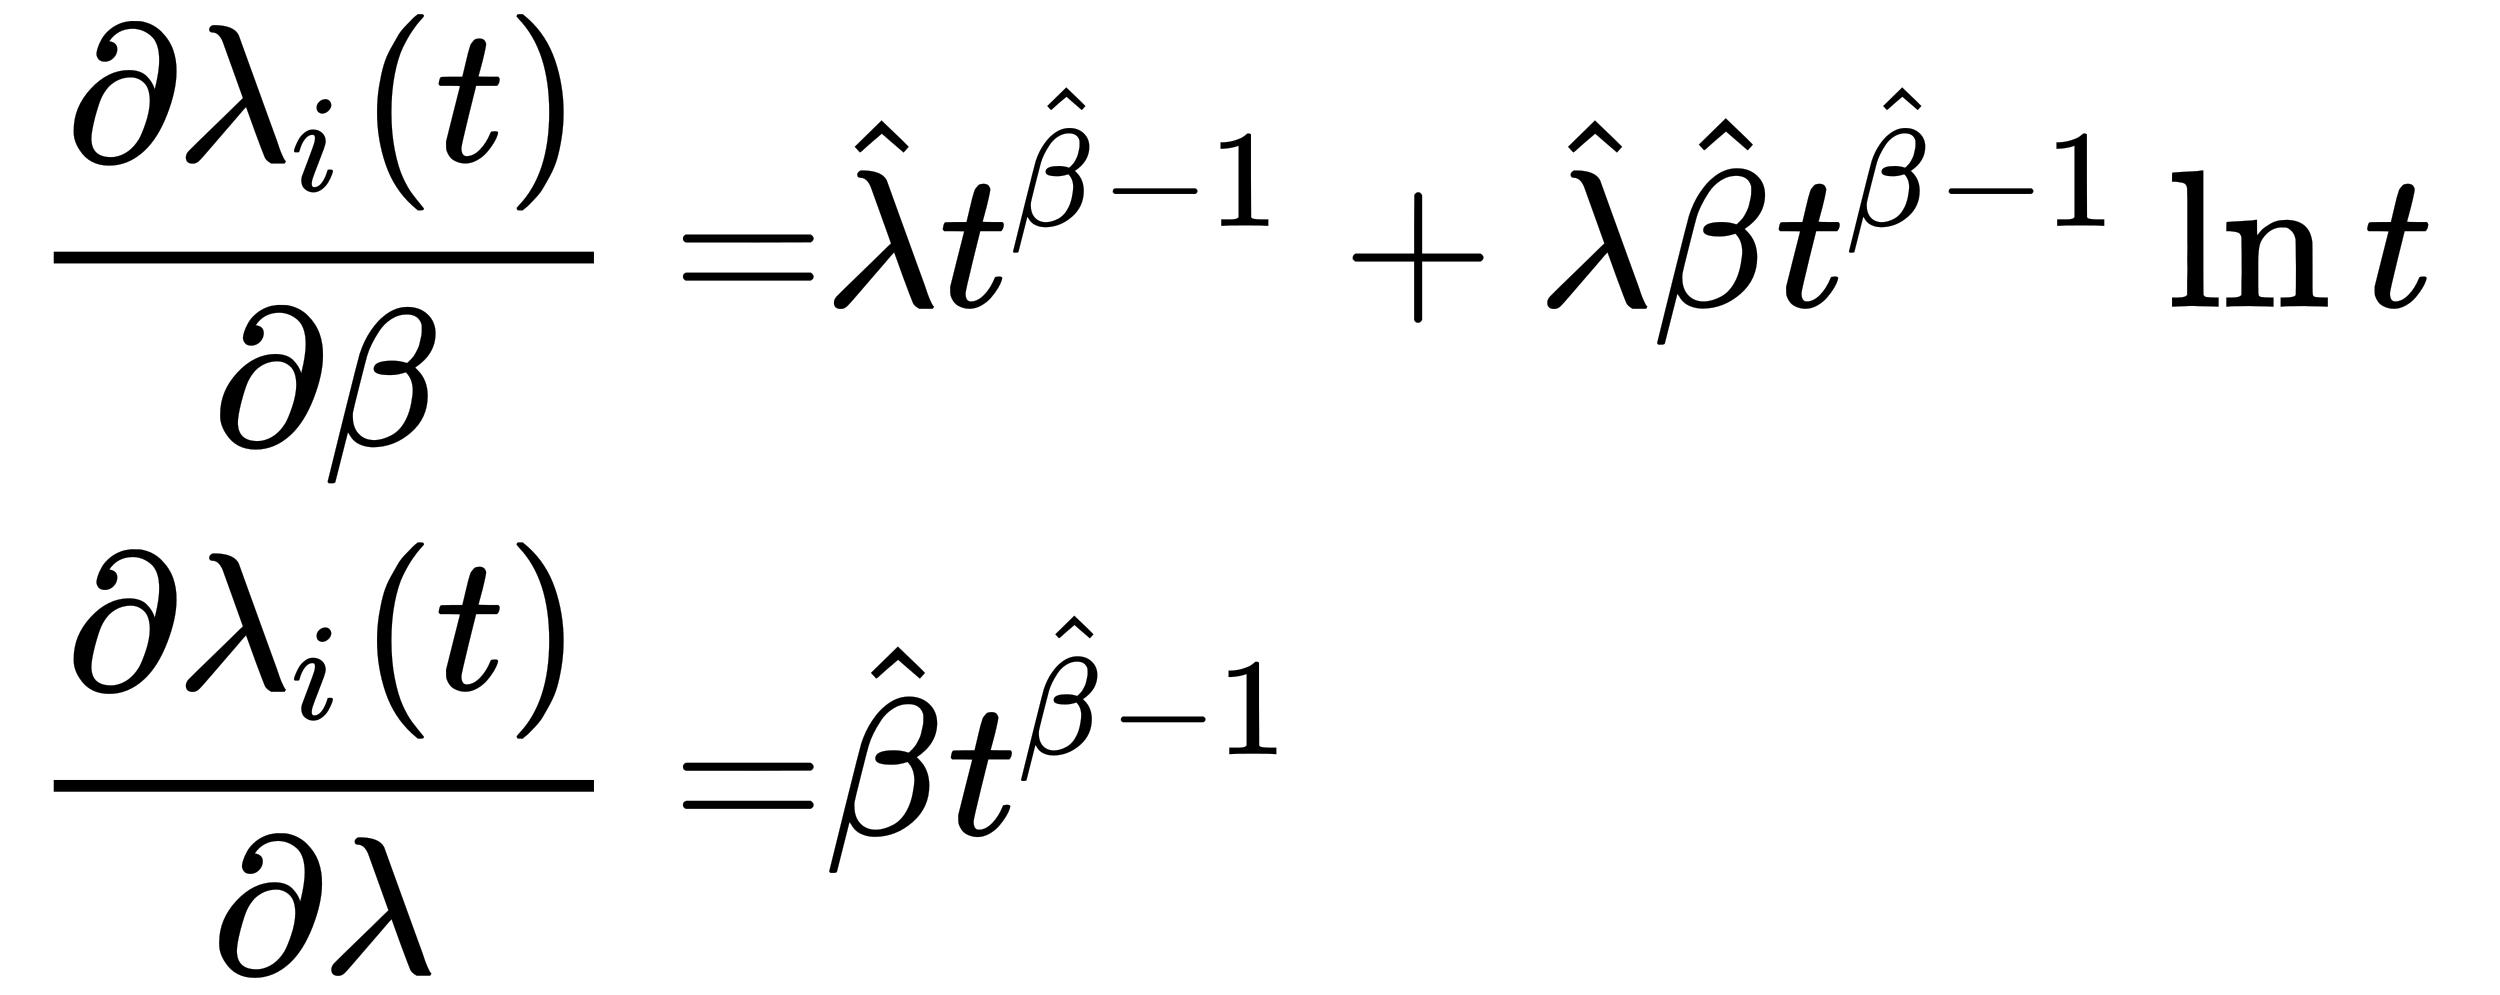<svg xmlns="http://www.w3.org/2000/svg" role="img" aria-hidden="true" style="margin-right: -0.38ex;vertical-align: -5.33ex;font-size: 12pt;font-family: Calibri;color: Black;" aria-label="{\displaystyle {\begin{aligned}{\frac {\partial {{\lambda }_{i}}(t)}{\partial \beta }}=&amp;{\hat {\lambda }}{{t}^{{\hat {\beta }}-1}}+{\hat {\lambda }}{\hat {\beta }}{{t}^{{\hat {\beta }}-1}}\ln t\\{\frac {\partial {{\lambda }_{i}}(t)}{\partial \lambda }}=&amp;{\hat {\beta }}{{t}^{{\hat {\beta }}-1}}\end{aligned}}\,\!}" viewBox="0 -2778.5 12749.3 5074.1" focusable="false" width="29.611ex" height="11.785ex" xmlns:xlink="http://www.w3.org/1999/xlink"><defs id="MathJax_SVG_glyphs"><path id="MJMAIN-2202" stroke-width="1" d="M 202 508 Q 179 508 169 520 T 158 547 Q 158 557 164 577 T 185 624 T 230 675 T 301 710 L 333 715 H 345 Q 378 715 384 714 Q 447 703 489 661 T 549 568 T 566 457 Q 566 362 519 240 T 402 53 Q 321 -22 223 -22 Q 123 -22 73 56 Q 42 102 42 148 V 159 Q 42 276 129 370 T 322 465 Q 383 465 414 434 T 455 367 L 458 378 Q 478 461 478 515 Q 478 603 437 639 T 344 676 Q 266 676 223 612 Q 264 606 264 572 Q 264 547 246 528 T 202 508 Z M 430 306 Q 430 372 401 400 T 333 428 Q 270 428 222 382 Q 197 354 183 323 T 150 221 Q 132 149 132 116 Q 132 21 232 21 Q 244 21 250 22 Q 327 35 374 112 Q 389 137 409 196 T 430 306 Z" /><path id="MJMATHI-3BB" stroke-width="1" d="M 166 673 Q 166 685 183 694 H 202 Q 292 691 316 644 Q 322 629 373 486 T 474 207 T 524 67 Q 531 47 537 34 T 546 15 T 551 6 T 555 2 T 556 -2 T 550 -11 H 482 Q 457 3 450 18 T 399 152 L 354 277 L 340 262 Q 327 246 293 207 T 236 141 Q 211 112 174 69 Q 123 9 111 -1 T 83 -12 Q 47 -12 47 20 Q 47 37 61 52 T 199 187 Q 229 216 266 252 T 321 306 L 338 322 Q 338 323 288 462 T 234 612 Q 214 657 183 657 Q 166 657 166 673 Z" /><path id="MJMATHI-69" stroke-width="1" d="M 184 600 Q 184 624 203 642 T 247 661 Q 265 661 277 649 T 290 619 Q 290 596 270 577 T 226 557 Q 211 557 198 567 T 184 600 Z M 21 287 Q 21 295 30 318 T 54 369 T 98 420 T 158 442 Q 197 442 223 419 T 250 357 Q 250 340 236 301 T 196 196 T 154 83 Q 149 61 149 51 Q 149 26 166 26 Q 175 26 185 29 T 208 43 T 235 78 T 260 137 Q 263 149 265 151 T 282 153 Q 302 153 302 143 Q 302 135 293 112 T 268 61 T 223 11 T 161 -11 Q 129 -11 102 10 T 74 74 Q 74 91 79 106 T 122 220 Q 160 321 166 341 T 173 380 Q 173 404 156 404 H 154 Q 124 404 99 371 T 61 287 Q 60 286 59 284 T 58 281 T 56 279 T 53 278 T 49 278 T 41 278 H 27 Q 21 284 21 287 Z" /><path id="MJMAIN-28" stroke-width="1" d="M 94 250 Q 94 319 104 381 T 127 488 T 164 576 T 202 643 T 244 695 T 277 729 T 302 750 H 315 H 319 Q 333 750 333 741 Q 333 738 316 720 T 275 667 T 226 581 T 184 443 T 167 250 T 184 58 T 225 -81 T 274 -167 T 316 -220 T 333 -241 Q 333 -250 318 -250 H 315 H 302 L 274 -226 Q 180 -141 137 -14 T 94 250 Z" /><path id="MJMATHI-74" stroke-width="1" d="M 26 385 Q 19 392 19 395 Q 19 399 22 411 T 27 425 Q 29 430 36 430 T 87 431 H 140 L 159 511 Q 162 522 166 540 T 173 566 T 179 586 T 187 603 T 197 615 T 211 624 T 229 626 Q 247 625 254 615 T 261 596 Q 261 589 252 549 T 232 470 L 222 433 Q 222 431 272 431 H 323 Q 330 424 330 420 Q 330 398 317 385 H 210 L 174 240 Q 135 80 135 68 Q 135 26 162 26 Q 197 26 230 60 T 283 144 Q 285 150 288 151 T 303 153 H 307 Q 322 153 322 145 Q 322 142 319 133 Q 314 117 301 95 T 267 48 T 216 6 T 155 -11 Q 125 -11 98 4 T 59 56 Q 57 64 57 83 V 101 L 92 241 Q 127 382 128 383 Q 128 385 77 385 H 26 Z" /><path id="MJMAIN-29" stroke-width="1" d="M 60 749 L 64 750 Q 69 750 74 750 H 86 L 114 726 Q 208 641 251 514 T 294 250 Q 294 182 284 119 T 261 12 T 224 -76 T 186 -143 T 145 -194 T 113 -227 T 90 -246 Q 87 -249 86 -250 H 74 Q 66 -250 63 -250 T 58 -247 T 55 -238 Q 56 -237 66 -225 Q 221 -64 221 250 T 66 725 Q 56 737 55 738 Q 55 746 60 749 Z" /><path id="MJMATHI-3B2" stroke-width="1" d="M 29 -194 Q 23 -188 23 -186 Q 23 -183 102 134 T 186 465 Q 208 533 243 584 T 309 658 Q 365 705 429 705 H 431 Q 493 705 533 667 T 573 570 Q 573 465 469 396 L 482 383 Q 533 332 533 252 Q 533 139 448 65 T 257 -10 Q 227 -10 203 -2 T 165 17 T 143 40 T 131 59 T 126 65 L 62 -188 Q 60 -194 42 -194 H 29 Z M 353 431 Q 392 431 427 419 L 432 422 Q 436 426 439 429 T 449 439 T 461 453 T 472 471 T 484 495 T 493 524 T 501 560 Q 503 569 503 593 Q 503 611 502 616 Q 487 667 426 667 Q 384 667 347 643 T 286 582 T 247 514 T 224 455 Q 219 439 186 308 T 152 168 Q 151 163 151 147 Q 151 99 173 68 Q 204 26 260 26 Q 302 26 349 51 T 425 137 Q 441 171 449 214 T 457 279 Q 457 337 422 372 Q 380 358 347 358 H 337 Q 258 358 258 389 Q 258 396 261 403 Q 275 431 353 431 Z" /><path id="MJMAIN-3D" stroke-width="1" d="M 56 347 Q 56 360 70 367 H 707 Q 722 359 722 347 Q 722 336 708 328 L 390 327 H 72 Q 56 332 56 347 Z M 56 153 Q 56 168 72 173 H 708 Q 722 163 722 153 Q 722 140 707 133 H 70 Q 56 140 56 153 Z" /><path id="MJMAIN-5E" stroke-width="1" d="M 112 560 L 249 694 L 257 686 Q 387 562 387 560 L 361 531 Q 359 532 303 581 L 250 627 L 195 580 Q 182 569 169 557 T 148 538 L 140 532 Q 138 530 125 546 L 112 560 Z" /><path id="MJMAIN-2212" stroke-width="1" d="M 84 237 T 84 250 T 98 270 H 679 Q 694 262 694 250 T 679 230 H 98 Q 84 237 84 250 Z" /><path id="MJMAIN-31" stroke-width="1" d="M 213 578 L 200 573 Q 186 568 160 563 T 102 556 H 83 V 602 H 102 Q 149 604 189 617 T 245 641 T 273 663 Q 275 666 285 666 Q 294 666 302 660 V 361 L 303 61 Q 310 54 315 52 T 339 48 T 401 46 H 427 V 0 H 416 Q 395 3 257 3 Q 121 3 100 0 H 88 V 46 H 114 Q 136 46 152 46 T 177 47 T 193 50 T 201 52 T 207 57 T 213 61 V 578 Z" /><path id="MJMAIN-2B" stroke-width="1" d="M 56 237 T 56 250 T 70 270 H 369 V 420 L 370 570 Q 380 583 389 583 Q 402 583 409 568 V 270 H 707 Q 722 262 722 250 T 707 230 H 409 V -68 Q 401 -82 391 -82 H 389 H 387 Q 375 -82 369 -68 V 230 H 70 Q 56 237 56 250 Z" /><path id="MJMAIN-6C" stroke-width="1" d="M 42 46 H 56 Q 95 46 103 60 V 68 Q 103 77 103 91 T 103 124 T 104 167 T 104 217 T 104 272 T 104 329 Q 104 366 104 407 T 104 482 T 104 542 T 103 586 T 103 603 Q 100 622 89 628 T 44 637 H 26 V 660 Q 26 683 28 683 L 38 684 Q 48 685 67 686 T 104 688 Q 121 689 141 690 T 171 693 T 182 694 H 185 V 379 Q 185 62 186 60 Q 190 52 198 49 Q 219 46 247 46 H 263 V 0 H 255 L 232 1 Q 209 2 183 2 T 145 3 T 107 3 T 57 1 L 34 0 H 26 V 46 H 42 Z" /><path id="MJMAIN-6E" stroke-width="1" d="M 41 46 H 55 Q 94 46 102 60 V 68 Q 102 77 102 91 T 102 122 T 103 161 T 103 203 Q 103 234 103 269 T 102 328 V 351 Q 99 370 88 376 T 43 385 H 25 V 408 Q 25 431 27 431 L 37 432 Q 47 433 65 434 T 102 436 Q 119 437 138 438 T 167 441 T 178 442 H 181 V 402 Q 181 364 182 364 T 187 369 T 199 384 T 218 402 T 247 421 T 285 437 Q 305 442 336 442 Q 450 438 463 329 Q 464 322 464 190 V 104 Q 464 66 466 59 T 477 49 Q 498 46 526 46 H 542 V 0 H 534 L 510 1 Q 487 2 460 2 T 422 3 Q 319 3 310 0 H 302 V 46 H 318 Q 379 46 379 62 Q 380 64 380 200 Q 379 335 378 343 Q 372 371 358 385 T 334 402 T 308 404 Q 263 404 229 370 Q 202 343 195 315 T 187 232 V 168 V 108 Q 187 78 188 68 T 191 55 T 200 49 Q 221 46 249 46 H 265 V 0 H 257 L 234 1 Q 210 2 183 2 T 145 3 Q 42 3 33 0 H 25 V 46 H 41 Z" /></defs><g fill="currentColor" stroke="currentColor" stroke-width="0" transform="matrix(1 0 0 -1 0 0)"><g transform="translate(167)"><g transform="translate(-13)"><g transform="translate(0 1215)"><g transform="translate(120)"><rect stroke="none" x="0" y="220" width="2755" height="60" /><g transform="translate(60 741)"><use x="0" y="0" xmlns:NS2="http://www.w3.org/1999/xlink" NS2:href="#MJMAIN-2202" /><g transform="translate(567)"><use x="0" y="0" xmlns:NS3="http://www.w3.org/1999/xlink" NS3:href="#MJMATHI-3BB" /><use transform="scale(0.707)" x="825" y="-213" xmlns:NS4="http://www.w3.org/1999/xlink" NS4:href="#MJMATHI-69" /></g><use x="1495" y="0" xmlns:NS5="http://www.w3.org/1999/xlink" NS5:href="#MJMAIN-28" /><use x="1884" y="0" xmlns:NS6="http://www.w3.org/1999/xlink" NS6:href="#MJMATHI-74" /><use x="2246" y="0" xmlns:NS7="http://www.w3.org/1999/xlink" NS7:href="#MJMAIN-29" /></g><g transform="translate(807 -707)"><use x="0" y="0" xmlns:NS8="http://www.w3.org/1999/xlink" NS8:href="#MJMAIN-2202" /><use x="567" y="0" xmlns:NS9="http://www.w3.org/1999/xlink" NS9:href="#MJMATHI-3B2" /></g></g><use x="3273" y="0" xmlns:NS10="http://www.w3.org/1999/xlink" NS10:href="#MJMAIN-3D" /></g><g transform="translate(0 -1479)"><g transform="translate(120)"><rect stroke="none" x="0" y="220" width="2755" height="60" /><g transform="translate(60 741)"><use x="0" y="0" xmlns:NS11="http://www.w3.org/1999/xlink" NS11:href="#MJMAIN-2202" /><g transform="translate(567)"><use x="0" y="0" xmlns:NS12="http://www.w3.org/1999/xlink" NS12:href="#MJMATHI-3BB" /><use transform="scale(0.707)" x="825" y="-213" xmlns:NS13="http://www.w3.org/1999/xlink" NS13:href="#MJMATHI-69" /></g><use x="1495" y="0" xmlns:NS14="http://www.w3.org/1999/xlink" NS14:href="#MJMAIN-28" /><use x="1884" y="0" xmlns:NS15="http://www.w3.org/1999/xlink" NS15:href="#MJMATHI-74" /><use x="2246" y="0" xmlns:NS16="http://www.w3.org/1999/xlink" NS16:href="#MJMAIN-29" /></g><g transform="translate(802 -707)"><use x="0" y="0" xmlns:NS17="http://www.w3.org/1999/xlink" NS17:href="#MJMAIN-2202" /><use x="567" y="0" xmlns:NS18="http://www.w3.org/1999/xlink" NS18:href="#MJMATHI-3BB" /></g></g><use x="3273" y="0" xmlns:NS19="http://www.w3.org/1999/xlink" NS19:href="#MJMAIN-3D" /></g></g><g transform="translate(4039)"><g transform="translate(0 1215)"><use x="0" y="0" xmlns:NS20="http://www.w3.org/1999/xlink" NS20:href="#MJMATHI-3BB" /><use x="41" y="255" xmlns:NS21="http://www.w3.org/1999/xlink" NS21:href="#MJMAIN-5E" /><g transform="translate(583)"><use x="0" y="0" xmlns:NS22="http://www.w3.org/1999/xlink" NS22:href="#MJMATHI-74" /><g transform="translate(361 412)"><use transform="scale(0.707)" x="0" y="0" xmlns:NS23="http://www.w3.org/1999/xlink" NS23:href="#MJMATHI-3B2" /><use transform="scale(0.707)" x="158" y="304" xmlns:NS24="http://www.w3.org/1999/xlink" NS24:href="#MJMAIN-5E" /><use transform="scale(0.707)" x="659" y="0" xmlns:NS25="http://www.w3.org/1999/xlink" NS25:href="#MJMAIN-2212" /><use transform="scale(0.707)" x="1437" y="0" xmlns:NS26="http://www.w3.org/1999/xlink" NS26:href="#MJMAIN-31" /></g></g><use x="2637" y="0" xmlns:NS27="http://www.w3.org/1999/xlink" NS27:href="#MJMAIN-2B" /><g transform="translate(3638)"><use x="0" y="0" xmlns:NS28="http://www.w3.org/1999/xlink" NS28:href="#MJMATHI-3BB" /><use x="41" y="255" xmlns:NS29="http://www.w3.org/1999/xlink" NS29:href="#MJMAIN-5E" /></g><g transform="translate(4222)"><use x="0" y="0" xmlns:NS30="http://www.w3.org/1999/xlink" NS30:href="#MJMATHI-3B2" /><use x="124" y="266" xmlns:NS31="http://www.w3.org/1999/xlink" NS31:href="#MJMAIN-5E" /></g><g transform="translate(4846)"><use x="0" y="0" xmlns:NS32="http://www.w3.org/1999/xlink" NS32:href="#MJMATHI-74" /><g transform="translate(361 412)"><use transform="scale(0.707)" x="0" y="0" xmlns:NS33="http://www.w3.org/1999/xlink" NS33:href="#MJMATHI-3B2" /><use transform="scale(0.707)" x="158" y="304" xmlns:NS34="http://www.w3.org/1999/xlink" NS34:href="#MJMAIN-5E" /><use transform="scale(0.707)" x="659" y="0" xmlns:NS35="http://www.w3.org/1999/xlink" NS35:href="#MJMAIN-2212" /><use transform="scale(0.707)" x="1437" y="0" xmlns:NS36="http://www.w3.org/1999/xlink" NS36:href="#MJMAIN-31" /></g></g><g transform="translate(6845)"><use xmlns:NS37="http://www.w3.org/1999/xlink" NS37:href="#MJMAIN-6C" /><use x="278" y="0" xmlns:NS38="http://www.w3.org/1999/xlink" NS38:href="#MJMAIN-6E" /></g><use x="7847" y="0" xmlns:NS39="http://www.w3.org/1999/xlink" NS39:href="#MJMATHI-74" /></g><g transform="translate(0 -1479)"><use x="0" y="0" xmlns:NS40="http://www.w3.org/1999/xlink" NS40:href="#MJMATHI-3B2" /><use x="124" y="266" xmlns:NS41="http://www.w3.org/1999/xlink" NS41:href="#MJMAIN-5E" /><g transform="translate(624)"><use x="0" y="0" xmlns:NS42="http://www.w3.org/1999/xlink" NS42:href="#MJMATHI-74" /><g transform="translate(361 412)"><use transform="scale(0.707)" x="0" y="0" xmlns:NS43="http://www.w3.org/1999/xlink" NS43:href="#MJMATHI-3B2" /><use transform="scale(0.707)" x="158" y="304" xmlns:NS44="http://www.w3.org/1999/xlink" NS44:href="#MJMAIN-5E" /><use transform="scale(0.707)" x="659" y="0" xmlns:NS45="http://www.w3.org/1999/xlink" NS45:href="#MJMAIN-2212" /><use transform="scale(0.707)" x="1437" y="0" xmlns:NS46="http://www.w3.org/1999/xlink" NS46:href="#MJMAIN-31" /></g></g></g></g></g></g></svg>